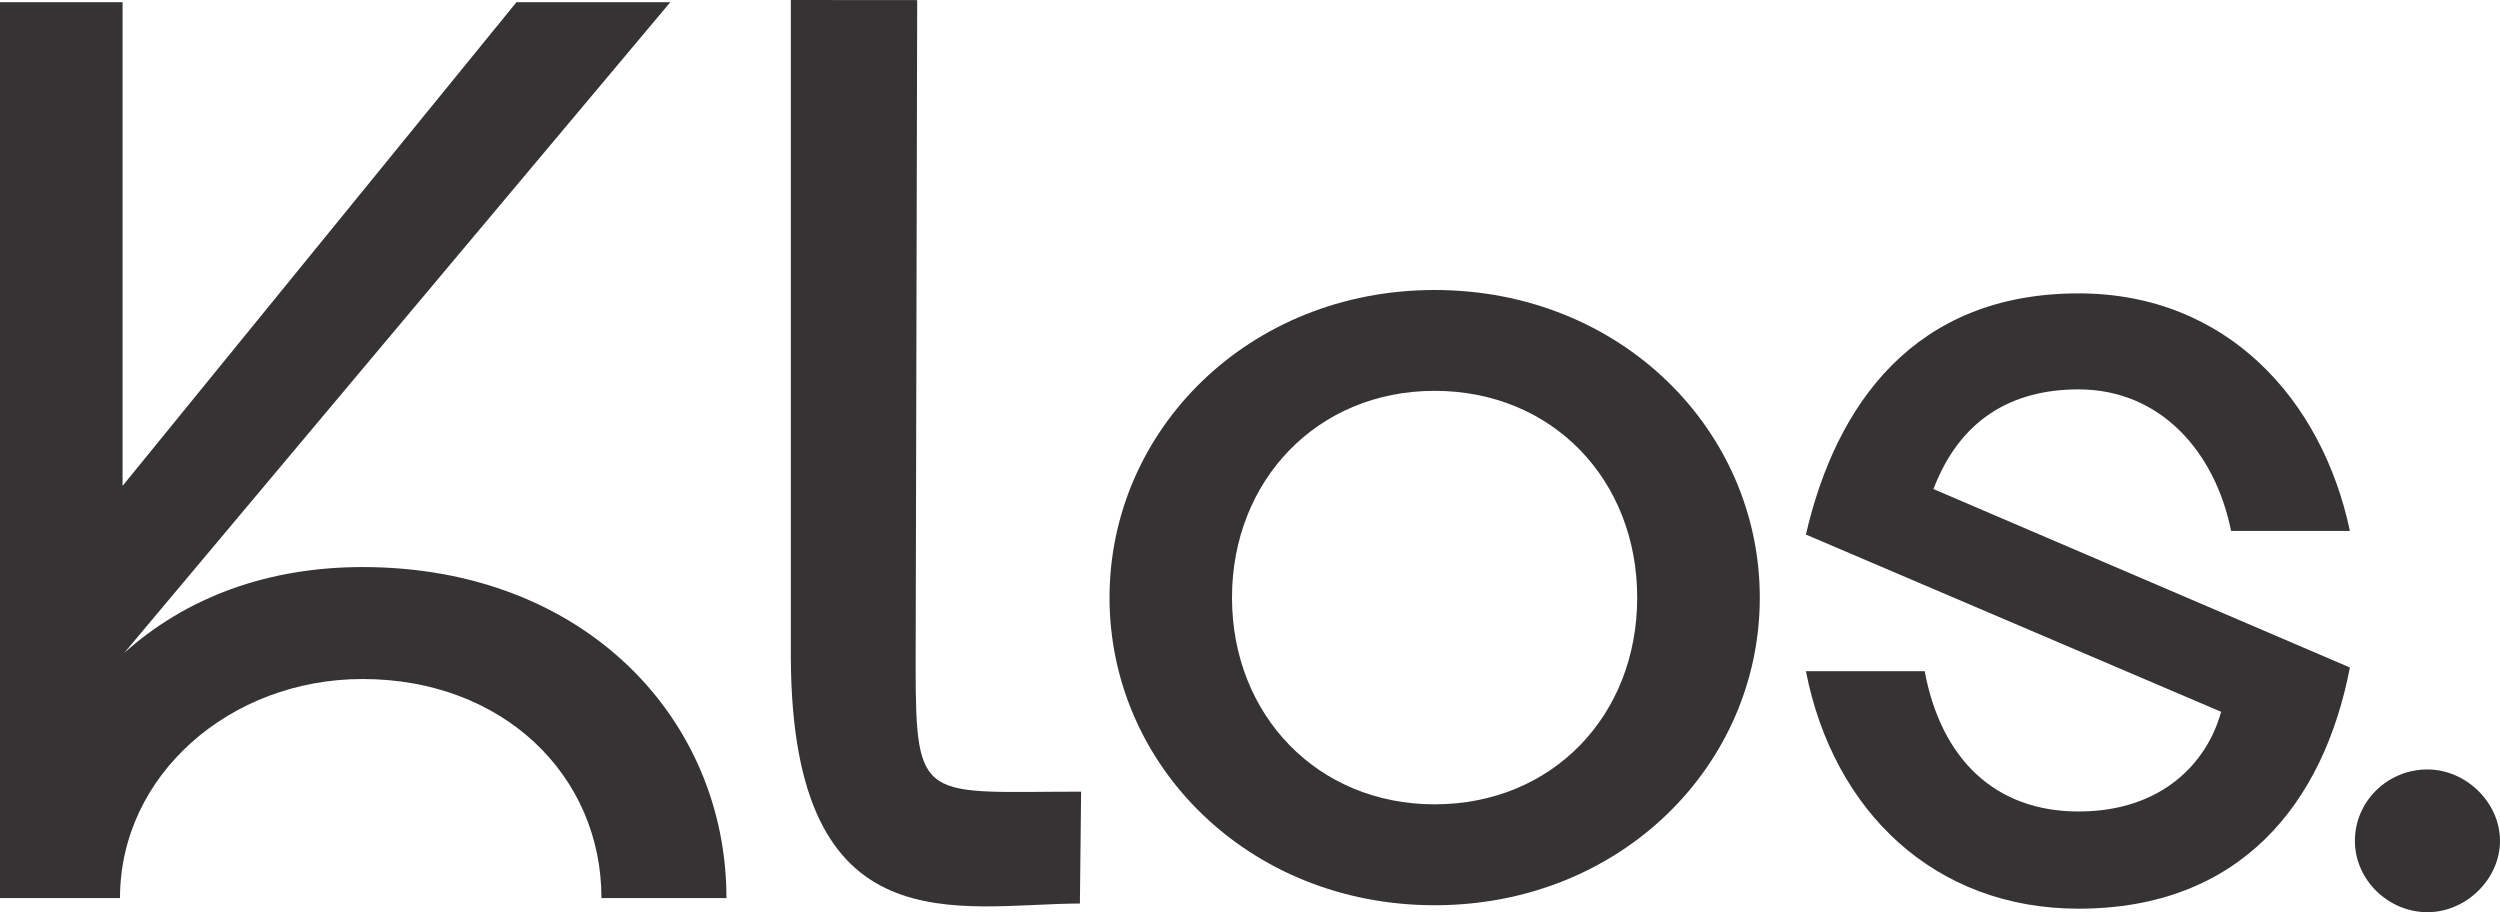 <svg width="74" height="27" viewBox="0 0 74 27" fill="none" xmlns="http://www.w3.org/2000/svg">
<g clip-path="url(#clip0_840_3849)">
<path d="M23.409 19.489V0L27.149 0.003L27.103 19.72C27.103 23.818 27.322 23.433 32.001 23.433L31.965 26.744C28.376 26.756 23.454 28.119 23.409 19.488V19.489Z" fill="#353333"/>
<path d="M19.84 0.066L3.641 19.369L3.626 19.372C5.512 17.659 7.956 16.785 10.733 16.785C17.322 16.785 21.503 21.301 21.503 26.583H17.803C17.803 22.941 14.879 20.099 10.733 20.099C6.809 20.099 3.552 22.94 3.552 26.583H0V0.066H3.628V14.382L15.287 0.066H19.84Z" fill="#353333"/>
<path d="M52.09 17.69C52.09 22.643 47.981 26.795 42.466 26.795C36.95 26.795 32.842 22.643 32.842 17.69C32.842 12.737 36.952 8.584 42.466 8.584C47.98 8.584 52.09 12.736 52.09 17.69ZM48.461 17.69C48.461 14.194 45.945 11.569 42.464 11.569C38.984 11.569 36.467 14.229 36.467 17.69C36.467 21.152 38.984 23.808 42.464 23.808C45.945 23.808 48.461 21.187 48.461 17.69Z" fill="#353333"/>
<path d="M66.041 15.715C65.561 13.347 63.932 11.526 61.525 11.526C59.525 11.526 58.008 12.437 57.23 14.476L69.557 19.758C68.779 23.8 66.299 26.897 61.525 26.897C57.268 26.897 54.269 24.02 53.455 19.867H56.971C57.453 22.454 59.044 24.02 61.525 24.02C64.006 24.02 65.338 22.562 65.745 21.069L53.455 15.823C54.344 11.964 56.675 8.684 61.525 8.684C65.931 8.684 68.742 11.853 69.557 15.715H66.04H66.041Z" fill="#353333"/>
<path d="M71.852 22.776C72.999 22.776 74 23.759 74 24.889C74 26.019 72.999 27.001 71.852 27.001C70.706 27.001 69.705 26.056 69.705 24.889C69.705 23.723 70.667 22.776 71.852 22.776Z" fill="#353333"/>
</g>
<defs>
<clipPath id="clip0_840_3849">
<rect width="74" height="27" fill="white"/>
</clipPath>
</defs>
</svg>
